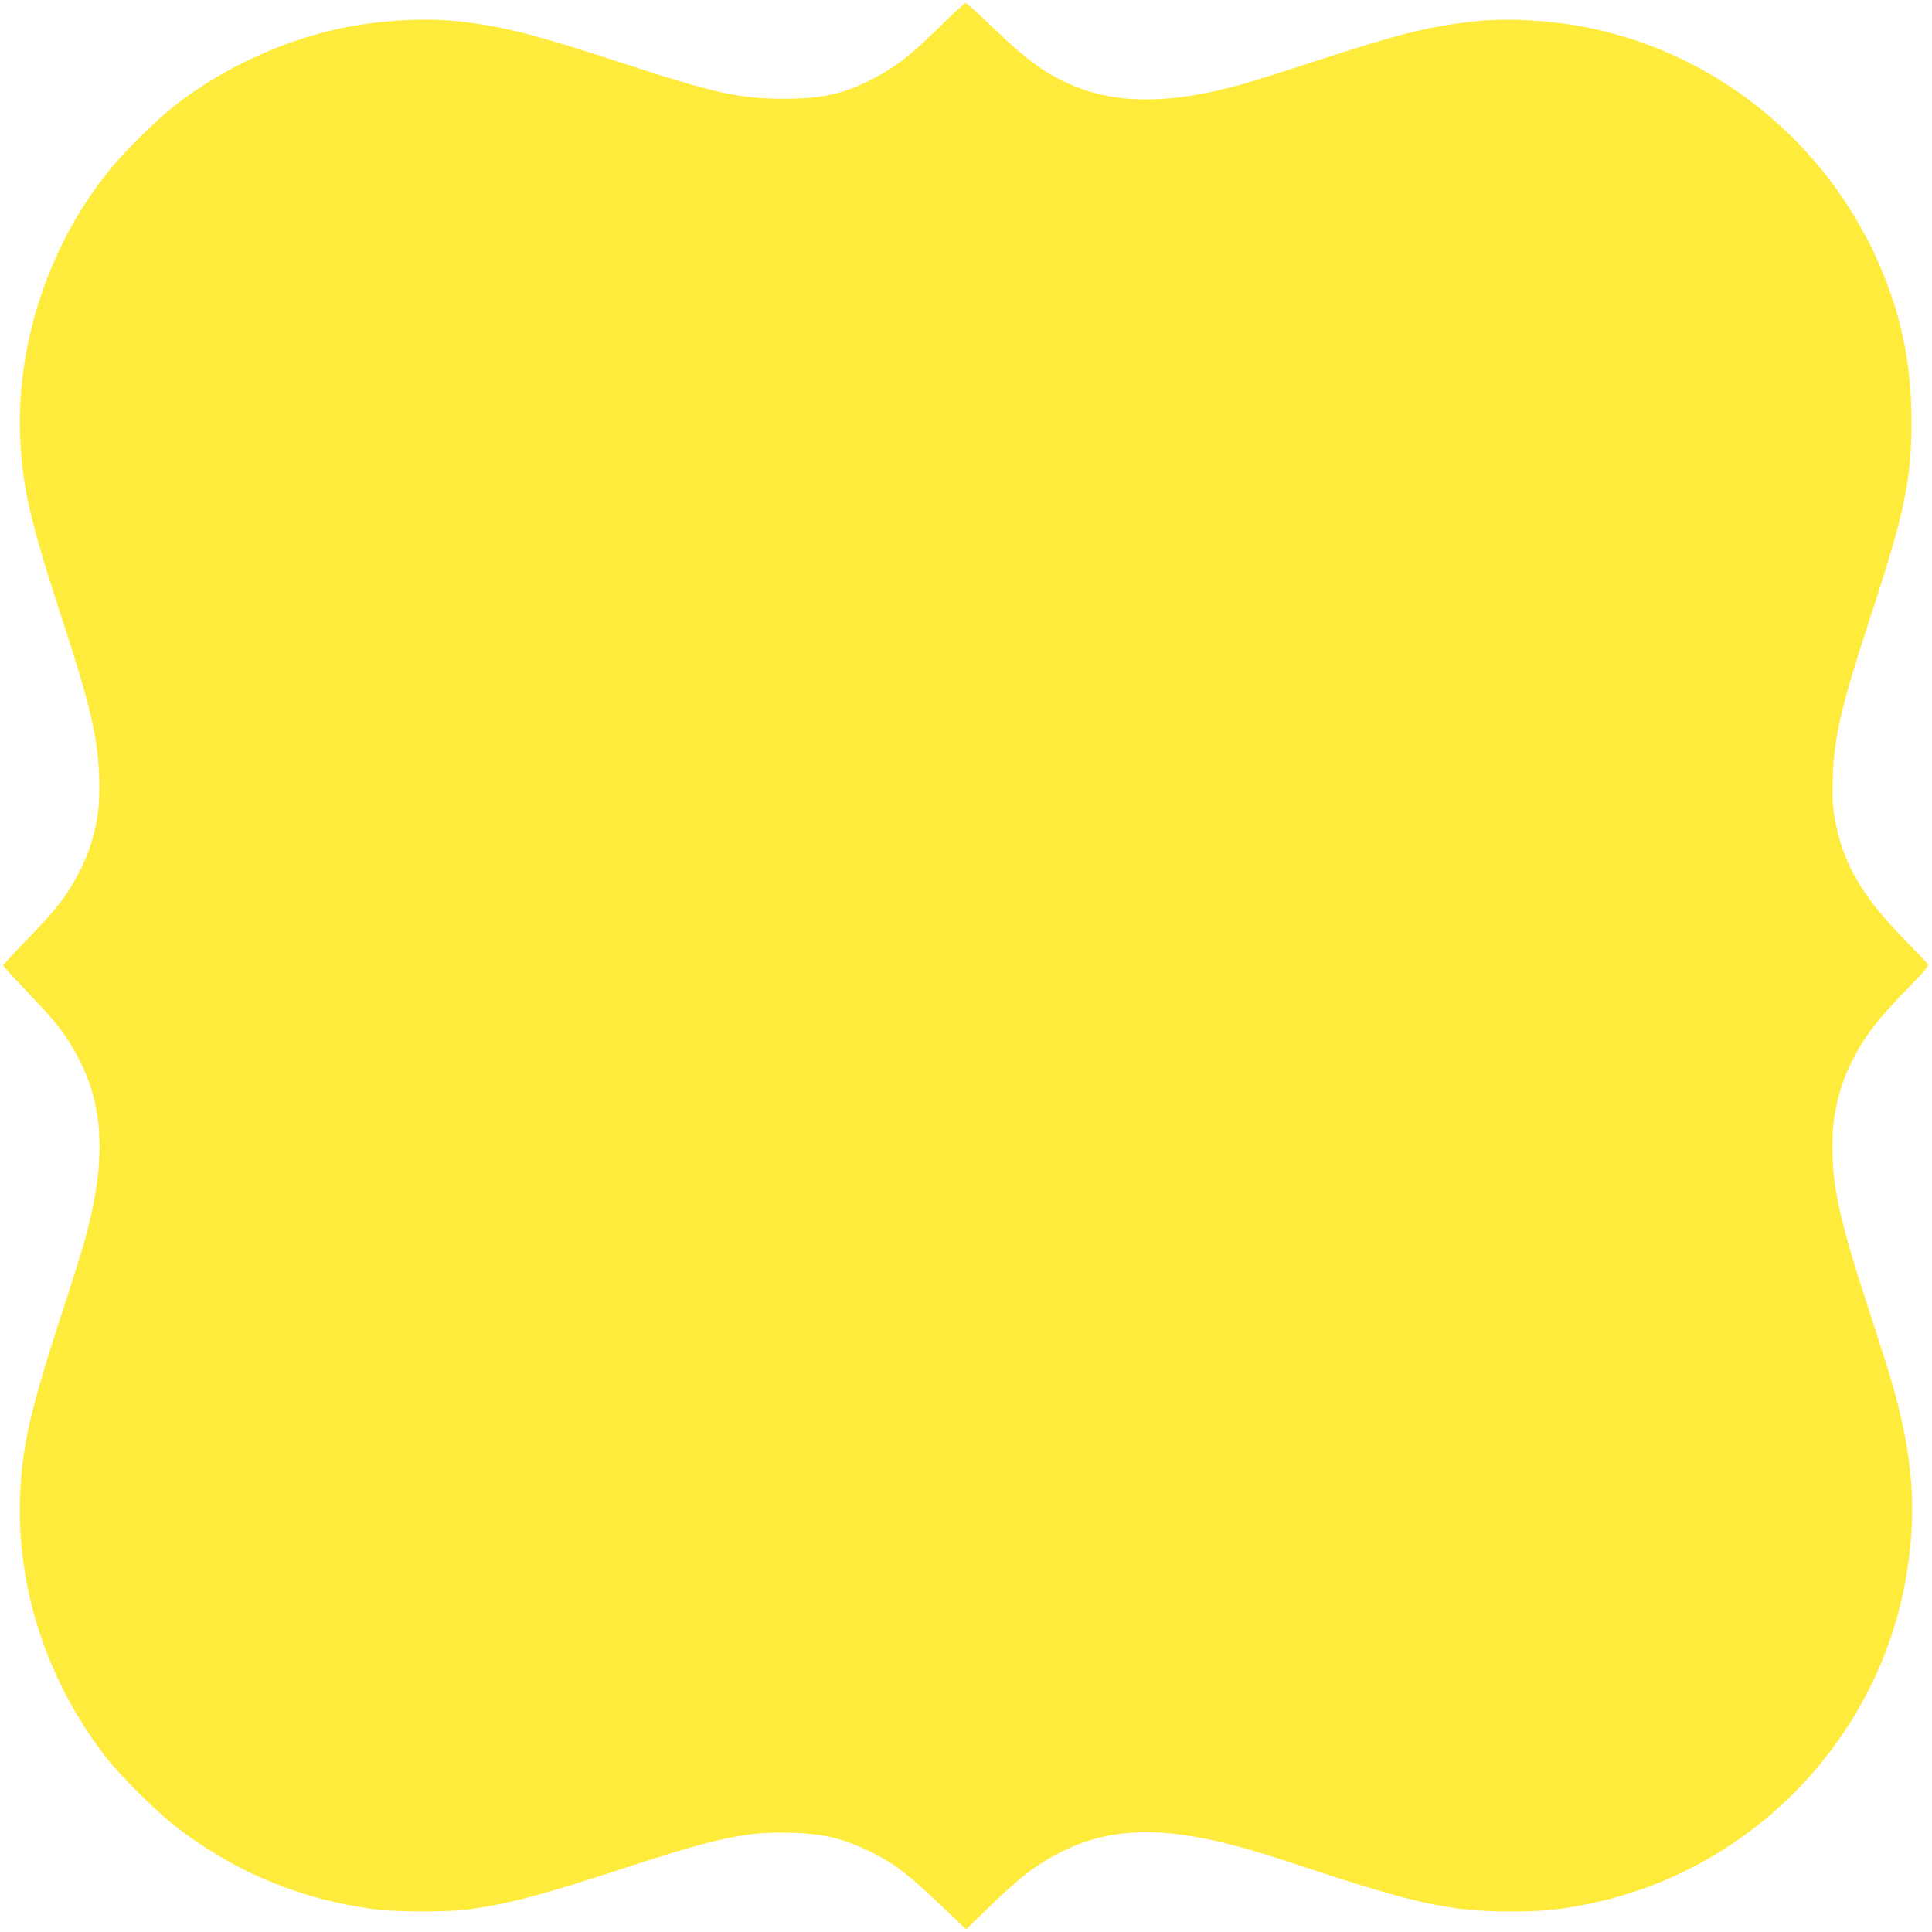 <?xml version="1.0" standalone="no"?>
<!DOCTYPE svg PUBLIC "-//W3C//DTD SVG 20010904//EN"
 "http://www.w3.org/TR/2001/REC-SVG-20010904/DTD/svg10.dtd">
<svg version="1.0" xmlns="http://www.w3.org/2000/svg"
 width="1280pt" height="1280pt" viewBox="0 0 1280 1280"
 preserveAspectRatio="xMidYMid meet">
<g transform="translate(0,1280) scale(0.1,-0.1)"
fill="#ffeb3b" stroke="none">
<path d="M6215 12612 c-184 -180 -280 -255 -426 -331 -202 -105 -342 -136
-604 -135 -295 1 -449 36 -1085 244 -553 180 -751 231 -1035 266 -240 29 -554
11 -820 -46 -391 -85 -790 -273 -1100 -520 -108 -86 -300 -274 -397 -390 -409
-486 -638 -1152 -615 -1785 13 -336 65 -563 282 -1227 183 -558 233 -774 242
-1039 9 -248 -32 -435 -138 -638 -76 -146 -151 -242 -332 -428 -93 -94 -167
-176 -165 -181 1 -6 69 -79 149 -163 167 -175 218 -236 282 -334 234 -363 266
-745 112 -1310 -19 -71 -89 -294 -155 -495 -210 -644 -263 -877 -277 -1210
-23 -603 173 -1211 554 -1713 107 -141 362 -394 505 -500 393 -294 817 -466
1303 -528 130 -17 483 -17 605 0 262 36 493 96 992 260 658 216 853 258 1153
248 219 -6 350 -39 535 -132 153 -77 234 -140 463 -357 l158 -150 127 123
c226 221 337 306 507 392 292 146 609 166 1039 66 162 -38 283 -74 661 -199
643 -212 893 -264 1260 -264 214 -1 340 11 529 50 1079 219 1923 1091 2106
2173 65 390 50 713 -56 1136 -34 136 -68 245 -189 617 -194 592 -245 819 -245
1093 0 207 43 391 131 567 82 163 170 277 388 500 111 115 122 130 110 145 -8
10 -77 82 -154 161 -285 291 -412 515 -461 811 -13 81 -15 139 -11 265 9 267
58 475 245 1046 229 697 277 922 276 1305 0 353 -56 652 -181 965 -330 832
-1059 1452 -1928 1640 -266 57 -580 75 -820 45 -287 -35 -481 -84 -1020 -260
-192 -63 -406 -130 -475 -150 -457 -131 -813 -138 -1108 -21 -187 74 -323 171
-549 389 -95 92 -179 167 -186 167 -6 0 -89 -76 -182 -168z"/>
</g>
</svg>
